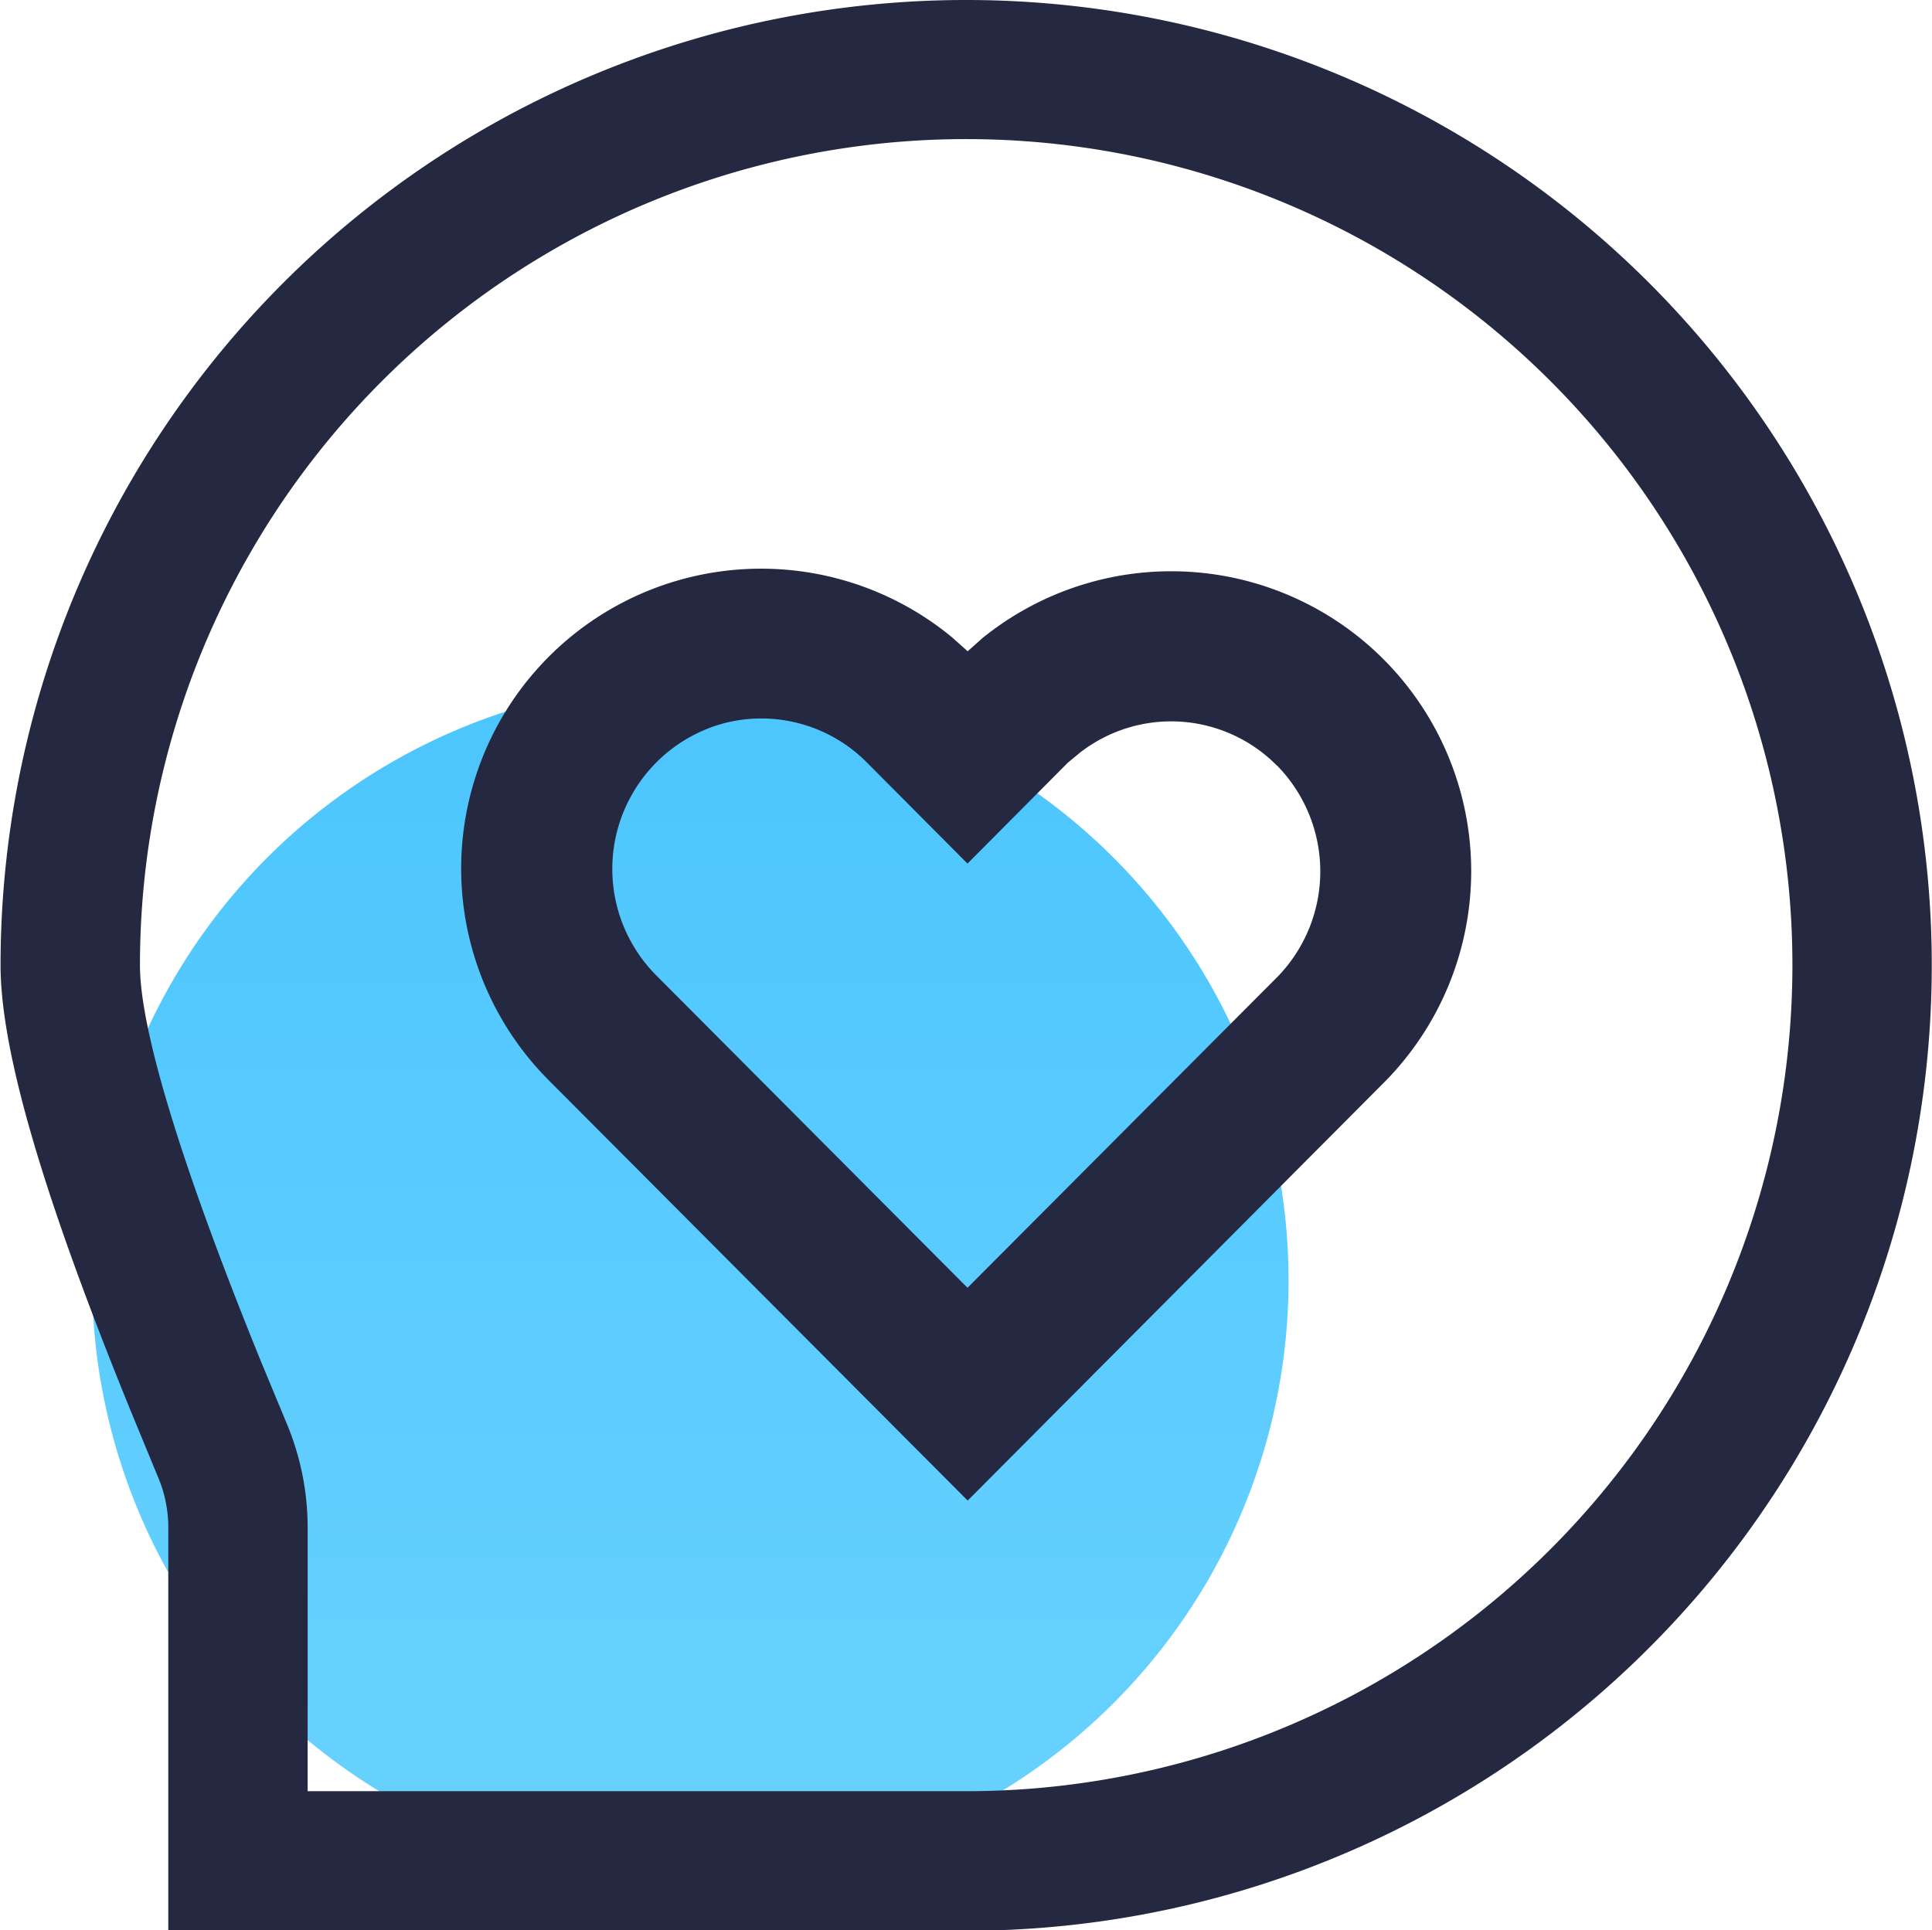 <svg id="社群化" xmlns="http://www.w3.org/2000/svg" xmlns:xlink="http://www.w3.org/1999/xlink" width="41.937" height="41.91" viewBox="0 0 41.937 41.91">
  <defs>
    <style>
      .cls-1 {
        opacity: 0.7;
        fill: url(#linear-gradient);
      }

      .cls-2 {
        fill: #242841;
        fill-rule: evenodd;
      }
    </style>
    <linearGradient id="linear-gradient" x1="14.985" y1="40.78" x2="14.985" y2="14.82" gradientUnits="userSpaceOnUse">
      <stop offset="0" stop-color="#2ac0ff"/>
      <stop offset="1" stop-color="#00adfd"/>
    </linearGradient>
  </defs>
  <circle id="椭圆_1345_拷贝" data-name="椭圆 1345 拷贝" class="cls-1" cx="14.985" cy="27.8" r="12.985"/>
  <path id="形状_2016" data-name="形状 2016" class="cls-2" d="M921.847,1755.26H904.528v-8.75a2.792,2.792,0,0,0-.219-1.09l-0.594-1.44c-1.887-4.63-2.828-7.81-2.828-9.68A20.96,20.96,0,1,1,921.847,1755.26Zm0-38.9a17.936,17.936,0,0,0-17.934,17.94c0,1.38.878,4.3,2.631,8.61l0.552,1.33a5.844,5.844,0,0,1,.457,2.27v5.72h14.294A17.935,17.935,0,0,0,921.847,1716.36Zm0.033,29.56-9.078-9.11a6.51,6.51,0,0,1,8.742-9.63l0.336,0.3,0.326-.29a6.511,6.511,0,0,1,8.744,9.62Zm6.7-15.97a3.224,3.224,0,0,0-4.261-.27l-0.266.22-2.177,2.19h0l-2.189-2.2a3.223,3.223,0,0,0-3.123-.84,3.276,3.276,0,0,0-1.451,5.46l6.763,6.79,6.747-6.77A3.284,3.284,0,0,0,928.584,1729.95Z" transform="translate(-900.875 -1713.34)"/>
</svg>
